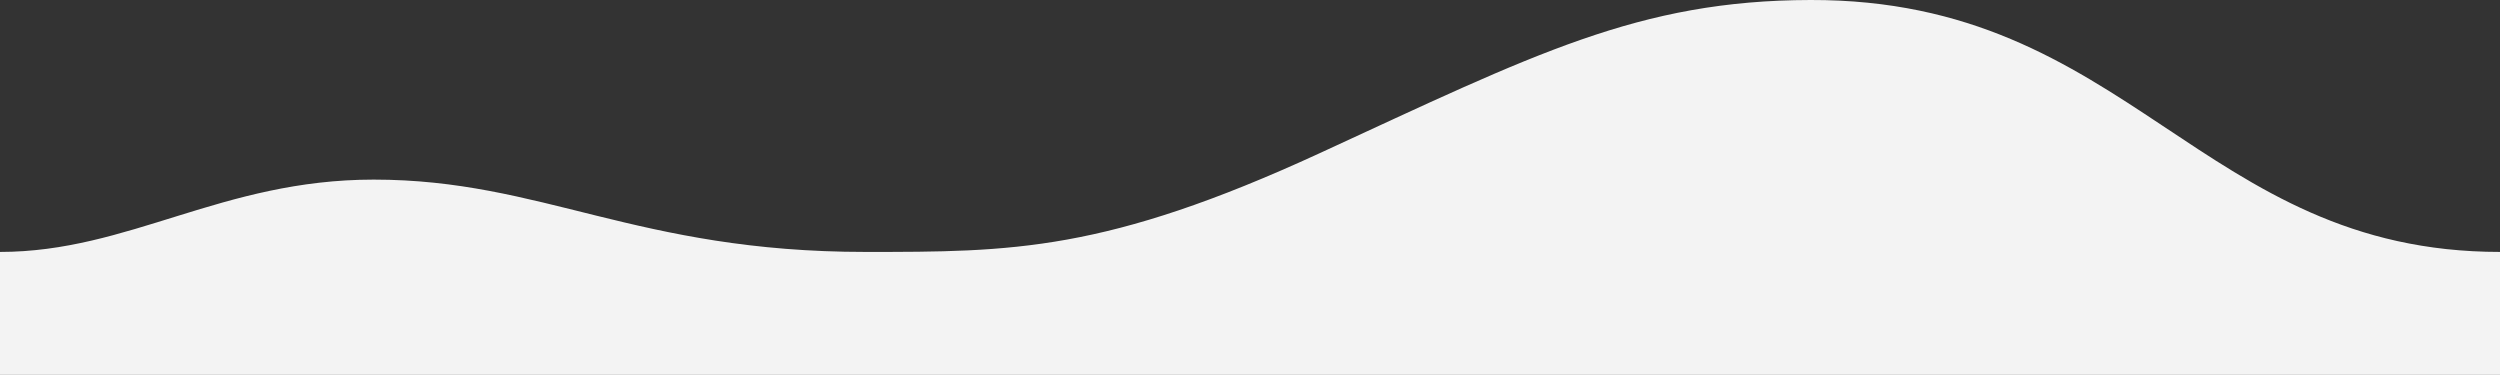 <?xml version="1.0" encoding="UTF-8"?> <!-- Generator: Adobe Illustrator 22.0.1, SVG Export Plug-In . SVG Version: 6.00 Build 0) --> <svg xmlns:sketchjs="https://sketch.io/dtd/" xmlns="http://www.w3.org/2000/svg" xmlns:xlink="http://www.w3.org/1999/xlink" id="Слой_1" sketchjs:metadata="eyJ0aXRsZSI6Ijk5YTA2Yjg3LTIyZGYtNDZmMC1iNDI3LTFiMjgyNmJjYTBkMiIsImRlc2NyaXB0aW9uIjoiTWFkZSB3aXRoIFNrZXRjaHBhZCAtIGh0dHBzOi8vc2tldGNoLmlvL3NrZXRjaHBhZCIsIm1ldGFkYXRhIjp7fSwiY2xpcFBhdGgiOnsiZW5hYmxlZCI6dHJ1ZSwic3R5bGUiOnsic3Ryb2tlU3R5bGUiOiJibGFjayIsImxpbmVXaWR0aCI6MX19LCJleHBvcnREUEkiOjcyLCJleHBvcnRGb3JtYXQiOiJwbmciLCJleHBvcnRRdWFsaXR5IjowLjk1LCJ1bml0cyI6InB4Iiwid2lkdGgiOjIwNzQsImhlaWdodCI6MzExLjAwMTI4NTcxMzk5Mzg3LCJwYWdlcyI6eyJsZW5ndGgiOjEsImRhdGEiOlt7IndpZHRoIjoyMDc0LCJoZWlnaHQiOjMxMS4wMDEyODU3MTM5OTM4N31dfX0=" sketchjs:version="5.1.316" x="0px" y="0px" viewBox="0 0 2074 311" style="enable-background:new 0 0 2074 311;" xml:space="preserve"><rect x="0" y="0" width="2074" height="311" fill="#333333" stroke="none"/> <style type="text/css"> .st0{fill:none;} .st1{fill:#F3F3F3;} </style> <path sketchjs:tool="rectangle" class="st0" d="M0,0h2074v311H0V0z"></path> <g transform="matrix(1,0,0,1,0,-9.999)" sketchjs:tool="clipart"> <g id="Layer_1" sketchjs:uid="1"> </g> <g id="Ð_xA1_Ð_xBB_Ð_xBE_Ð_xB9__x5F_2" sketchjs:uid="2"> <path sketchjs:uid="3" class="st1" d="M0,219c107,0,184-60,310-60c140,0,217.6,60,408.1,60c121,0,198.9,0,376.9-82 s264.4-126.7,407-127c265-0.6,323,209,572,209v102H0V219z"></path> </g> </g> </svg> 